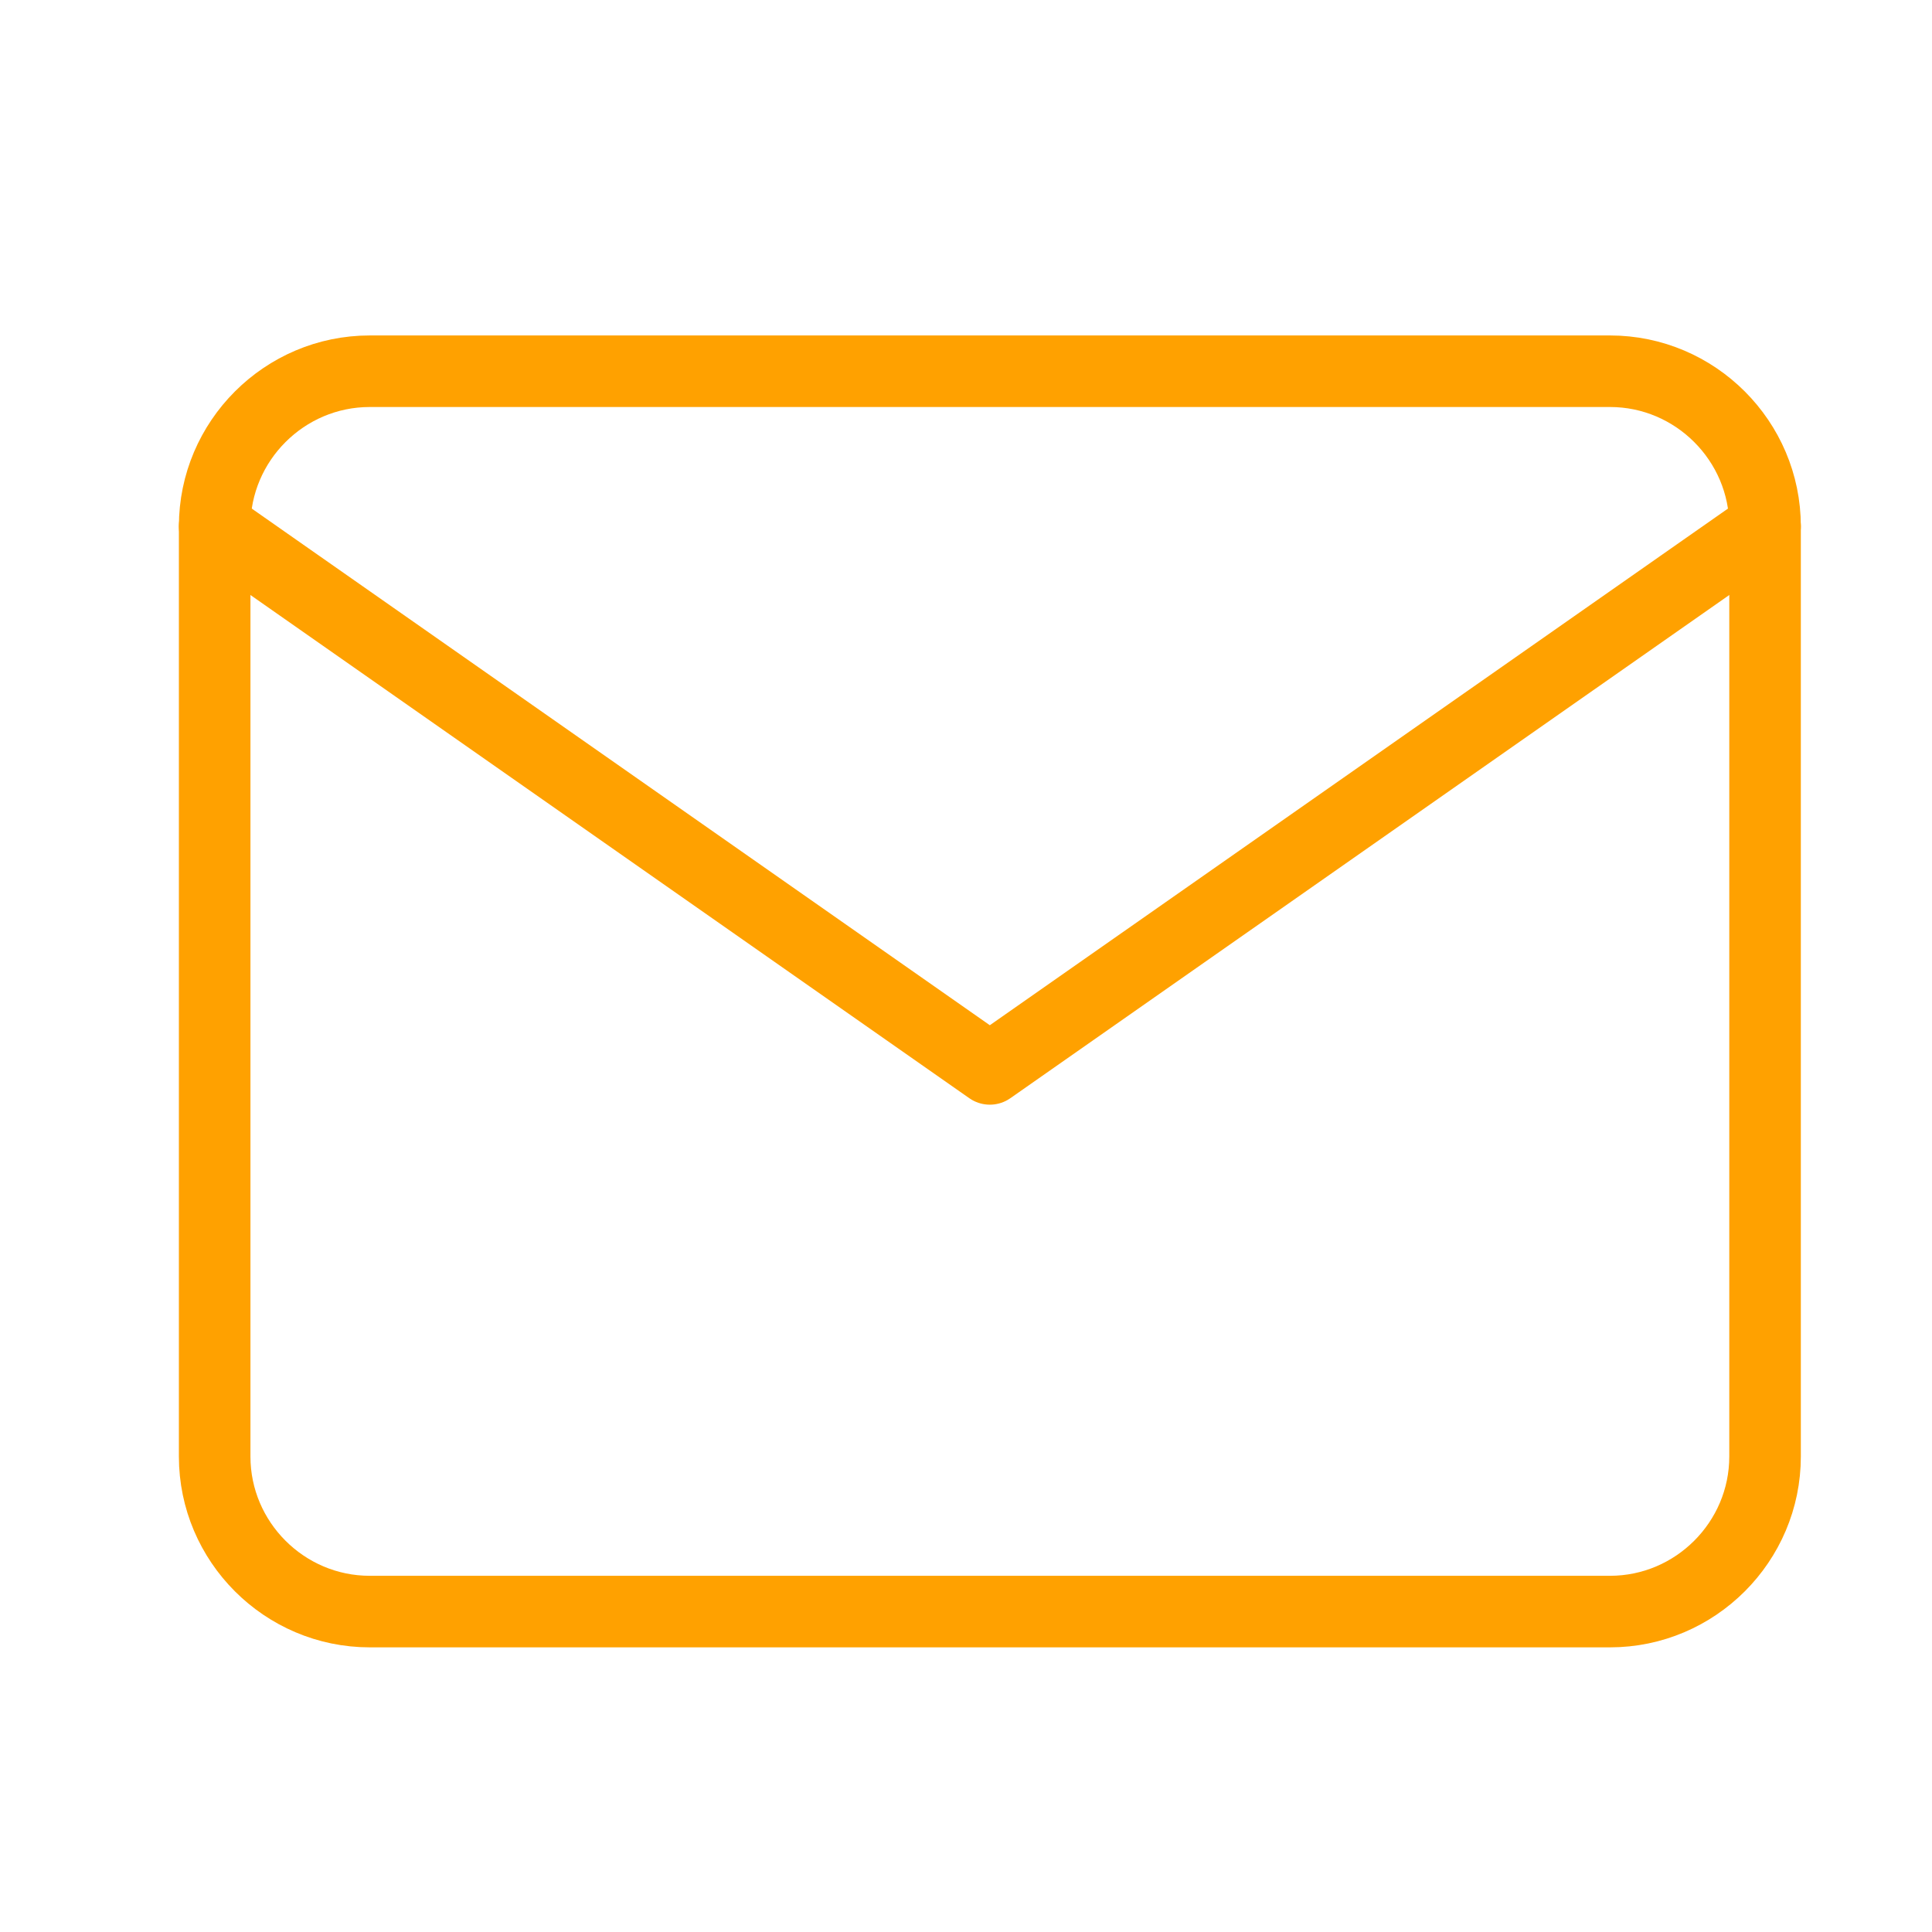 <svg width="27" height="27" viewBox="0 0 27 27" fill="none" xmlns="http://www.w3.org/2000/svg">
<path d="M5.167 5.188H22.5C23.692 5.188 24.667 6.163 24.667 7.355V20.355C24.667 21.547 23.692 22.522 22.5 22.522H5.167C3.975 22.522 3 21.547 3 20.355V7.355C3 6.163 3.975 5.188 5.167 5.188Z" stroke="#FFA100" stroke-linecap="round" stroke-linejoin="round"/>
<path d="M24.667 7.355L13.833 14.938L3 7.355" stroke="#FFA100" stroke-linecap="round" stroke-linejoin="round"/>
</svg>
